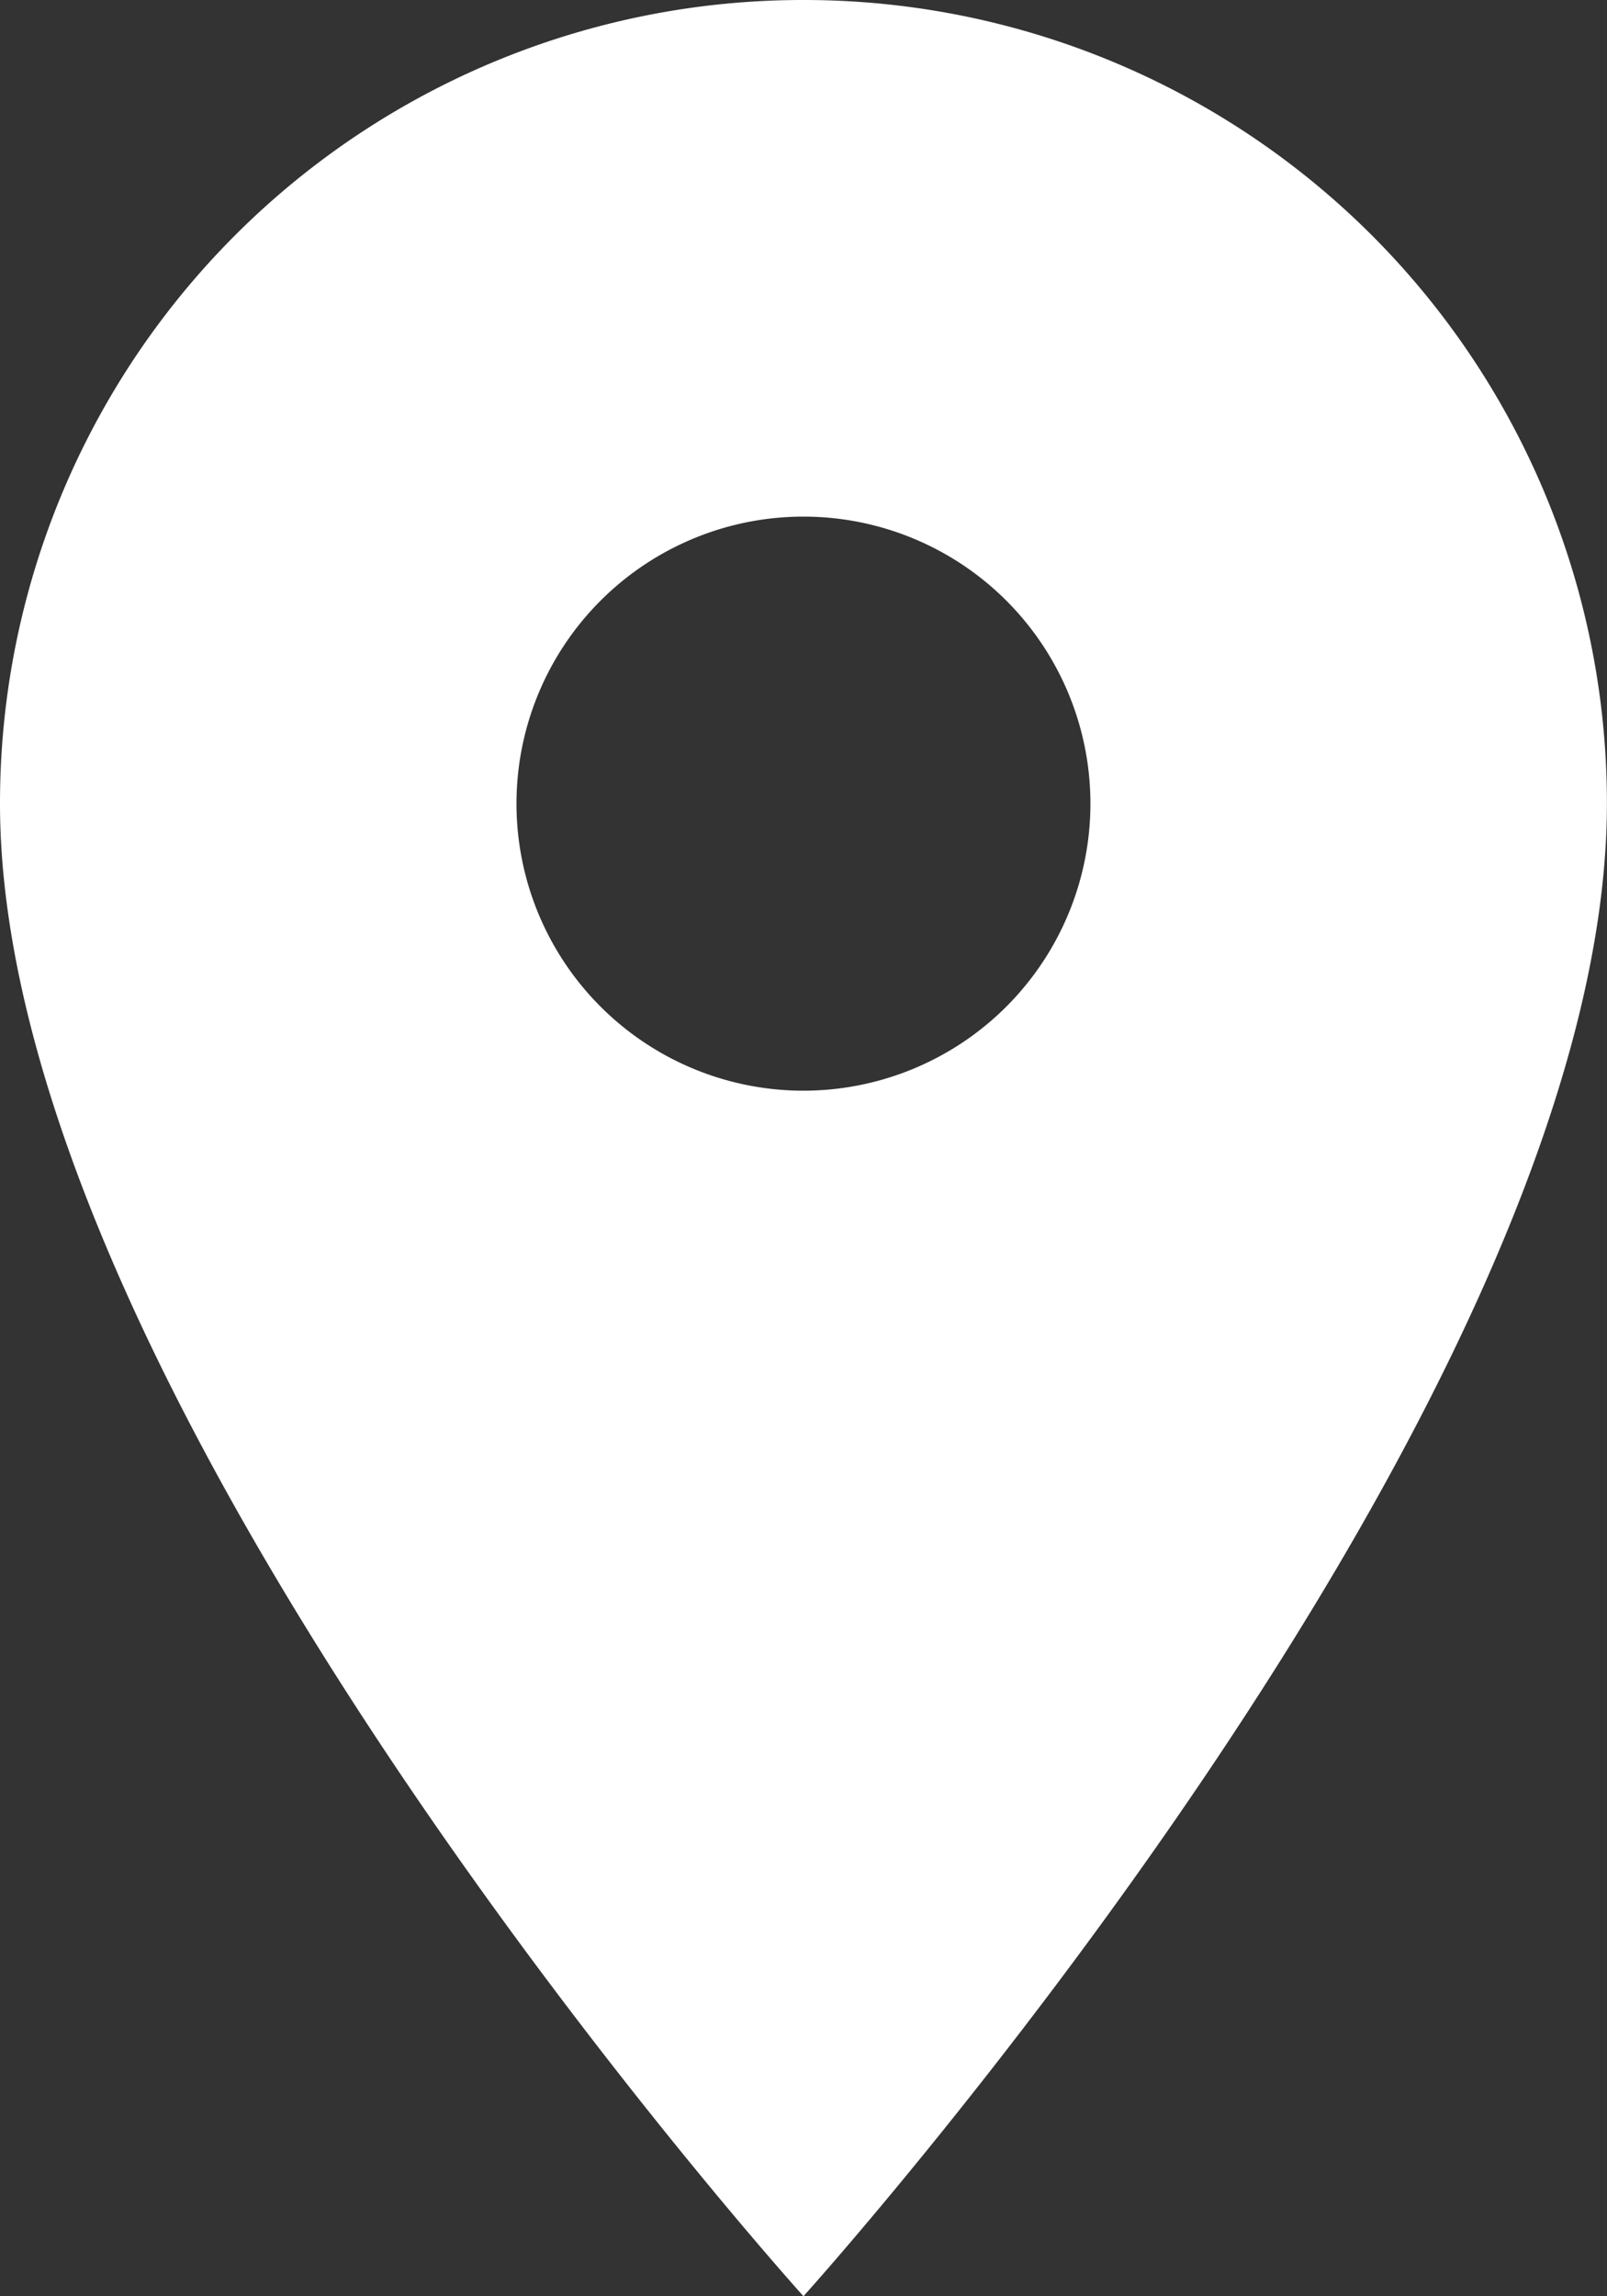 <?xml version="1.0" encoding="UTF-8"?>
<svg xmlns="http://www.w3.org/2000/svg" width="19.135" height="27.335" viewBox="0 0 19.135 27.335">
  <rect x="0" y="0" width="19.135" height="27.335" fill="#333333" stroke="none"/>
  <path id="Icon_material-location-on" data-name="Icon material-location-on" d="M17.067,3A9.56,9.56,0,0,0,7.5,12.567c0,7.175,9.567,17.768,9.567,17.768s9.567-10.592,9.567-17.768A9.56,9.56,0,0,0,17.067,3Zm0,12.984a3.417,3.417,0,1,1,3.417-3.417A3.418,3.418,0,0,1,17.067,15.984Z" transform="translate(-7.5 -3)" fill="#fff"></path>
</svg>
